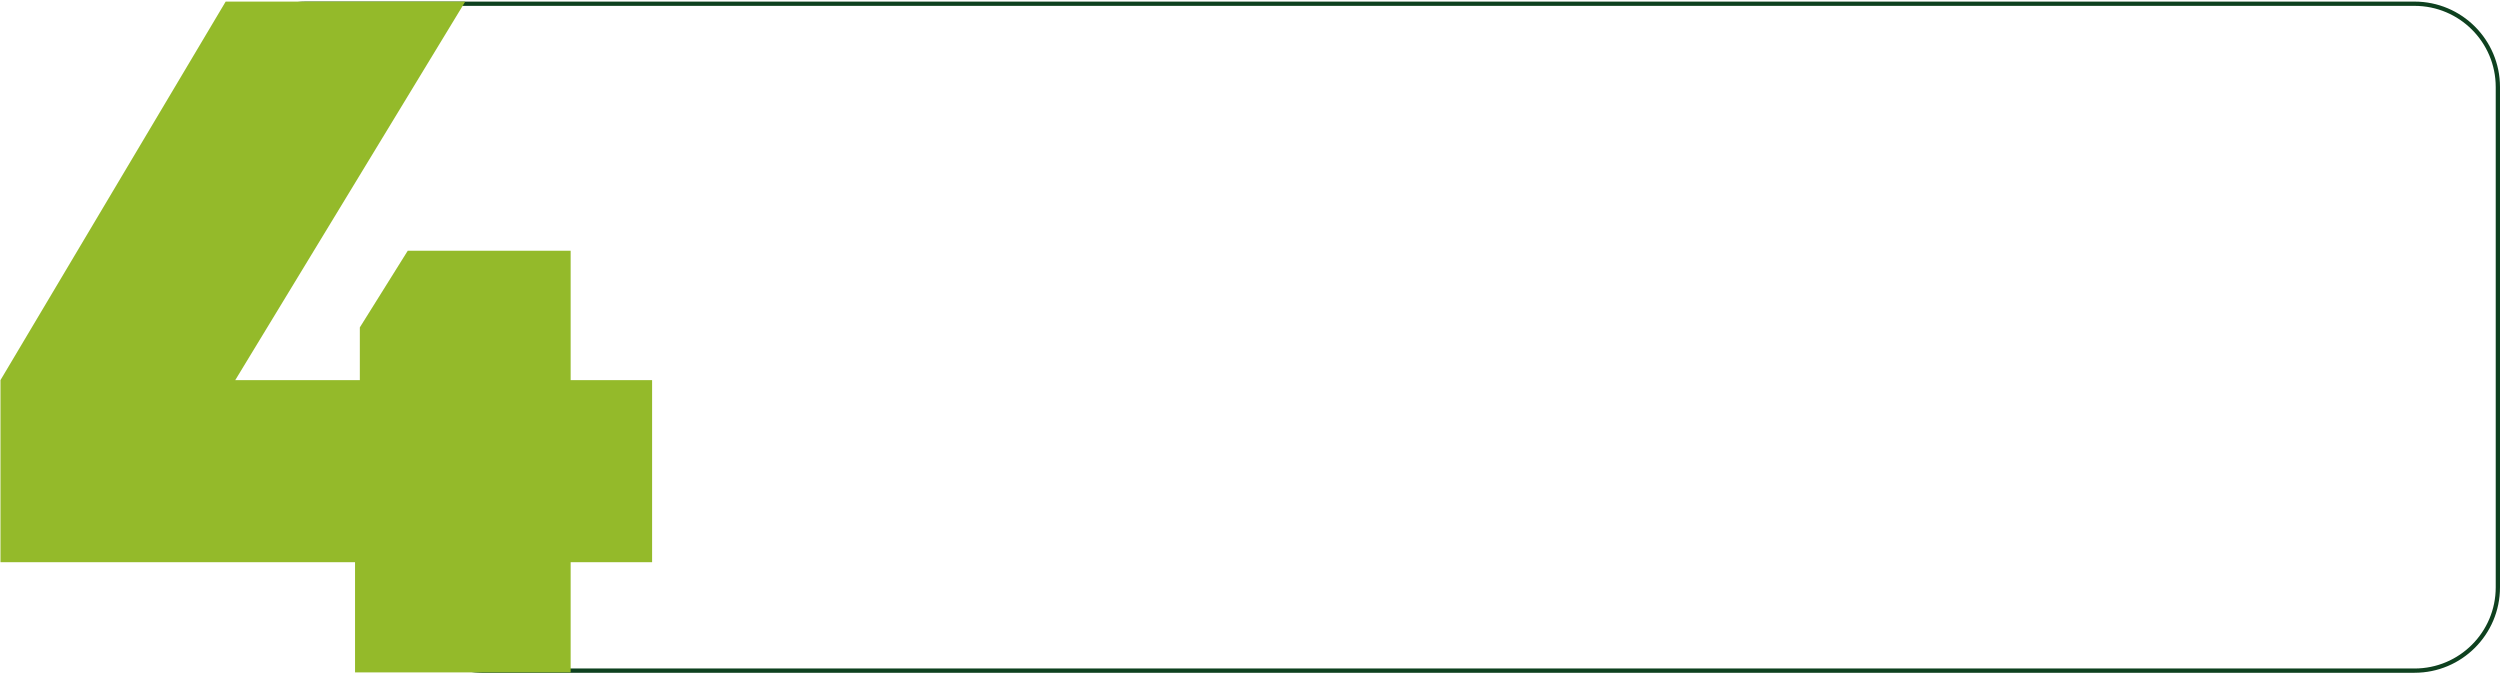 <?xml version="1.0" encoding="UTF-8"?> <svg xmlns="http://www.w3.org/2000/svg" width="533" height="144" viewBox="0 0 533 144" fill="none"><path d="M47.467 18.558C47.467 8.748 55.42 0.795 65.23 0.795H514.782C524.592 0.795 532.544 8.748 532.544 18.558V125.216C532.544 135.026 524.592 142.979 514.782 142.979H102.685C95.079 142.979 88.913 136.813 88.913 129.207C88.913 122.138 83.876 116.072 76.927 114.774L61.968 111.98C53.561 110.409 47.467 103.071 47.467 94.519V18.558Z" stroke="#0E411F" stroke-width="0.911"></path><path d="M0.102 119.858V81.04L48.113 0.34H99.189L50.156 81.04H76.716V69.803L86.931 53.459H121.662V81.04H139.028V119.858H121.662V143.353H75.694V119.858H0.102Z" fill="#94BA2A"></path></svg> 